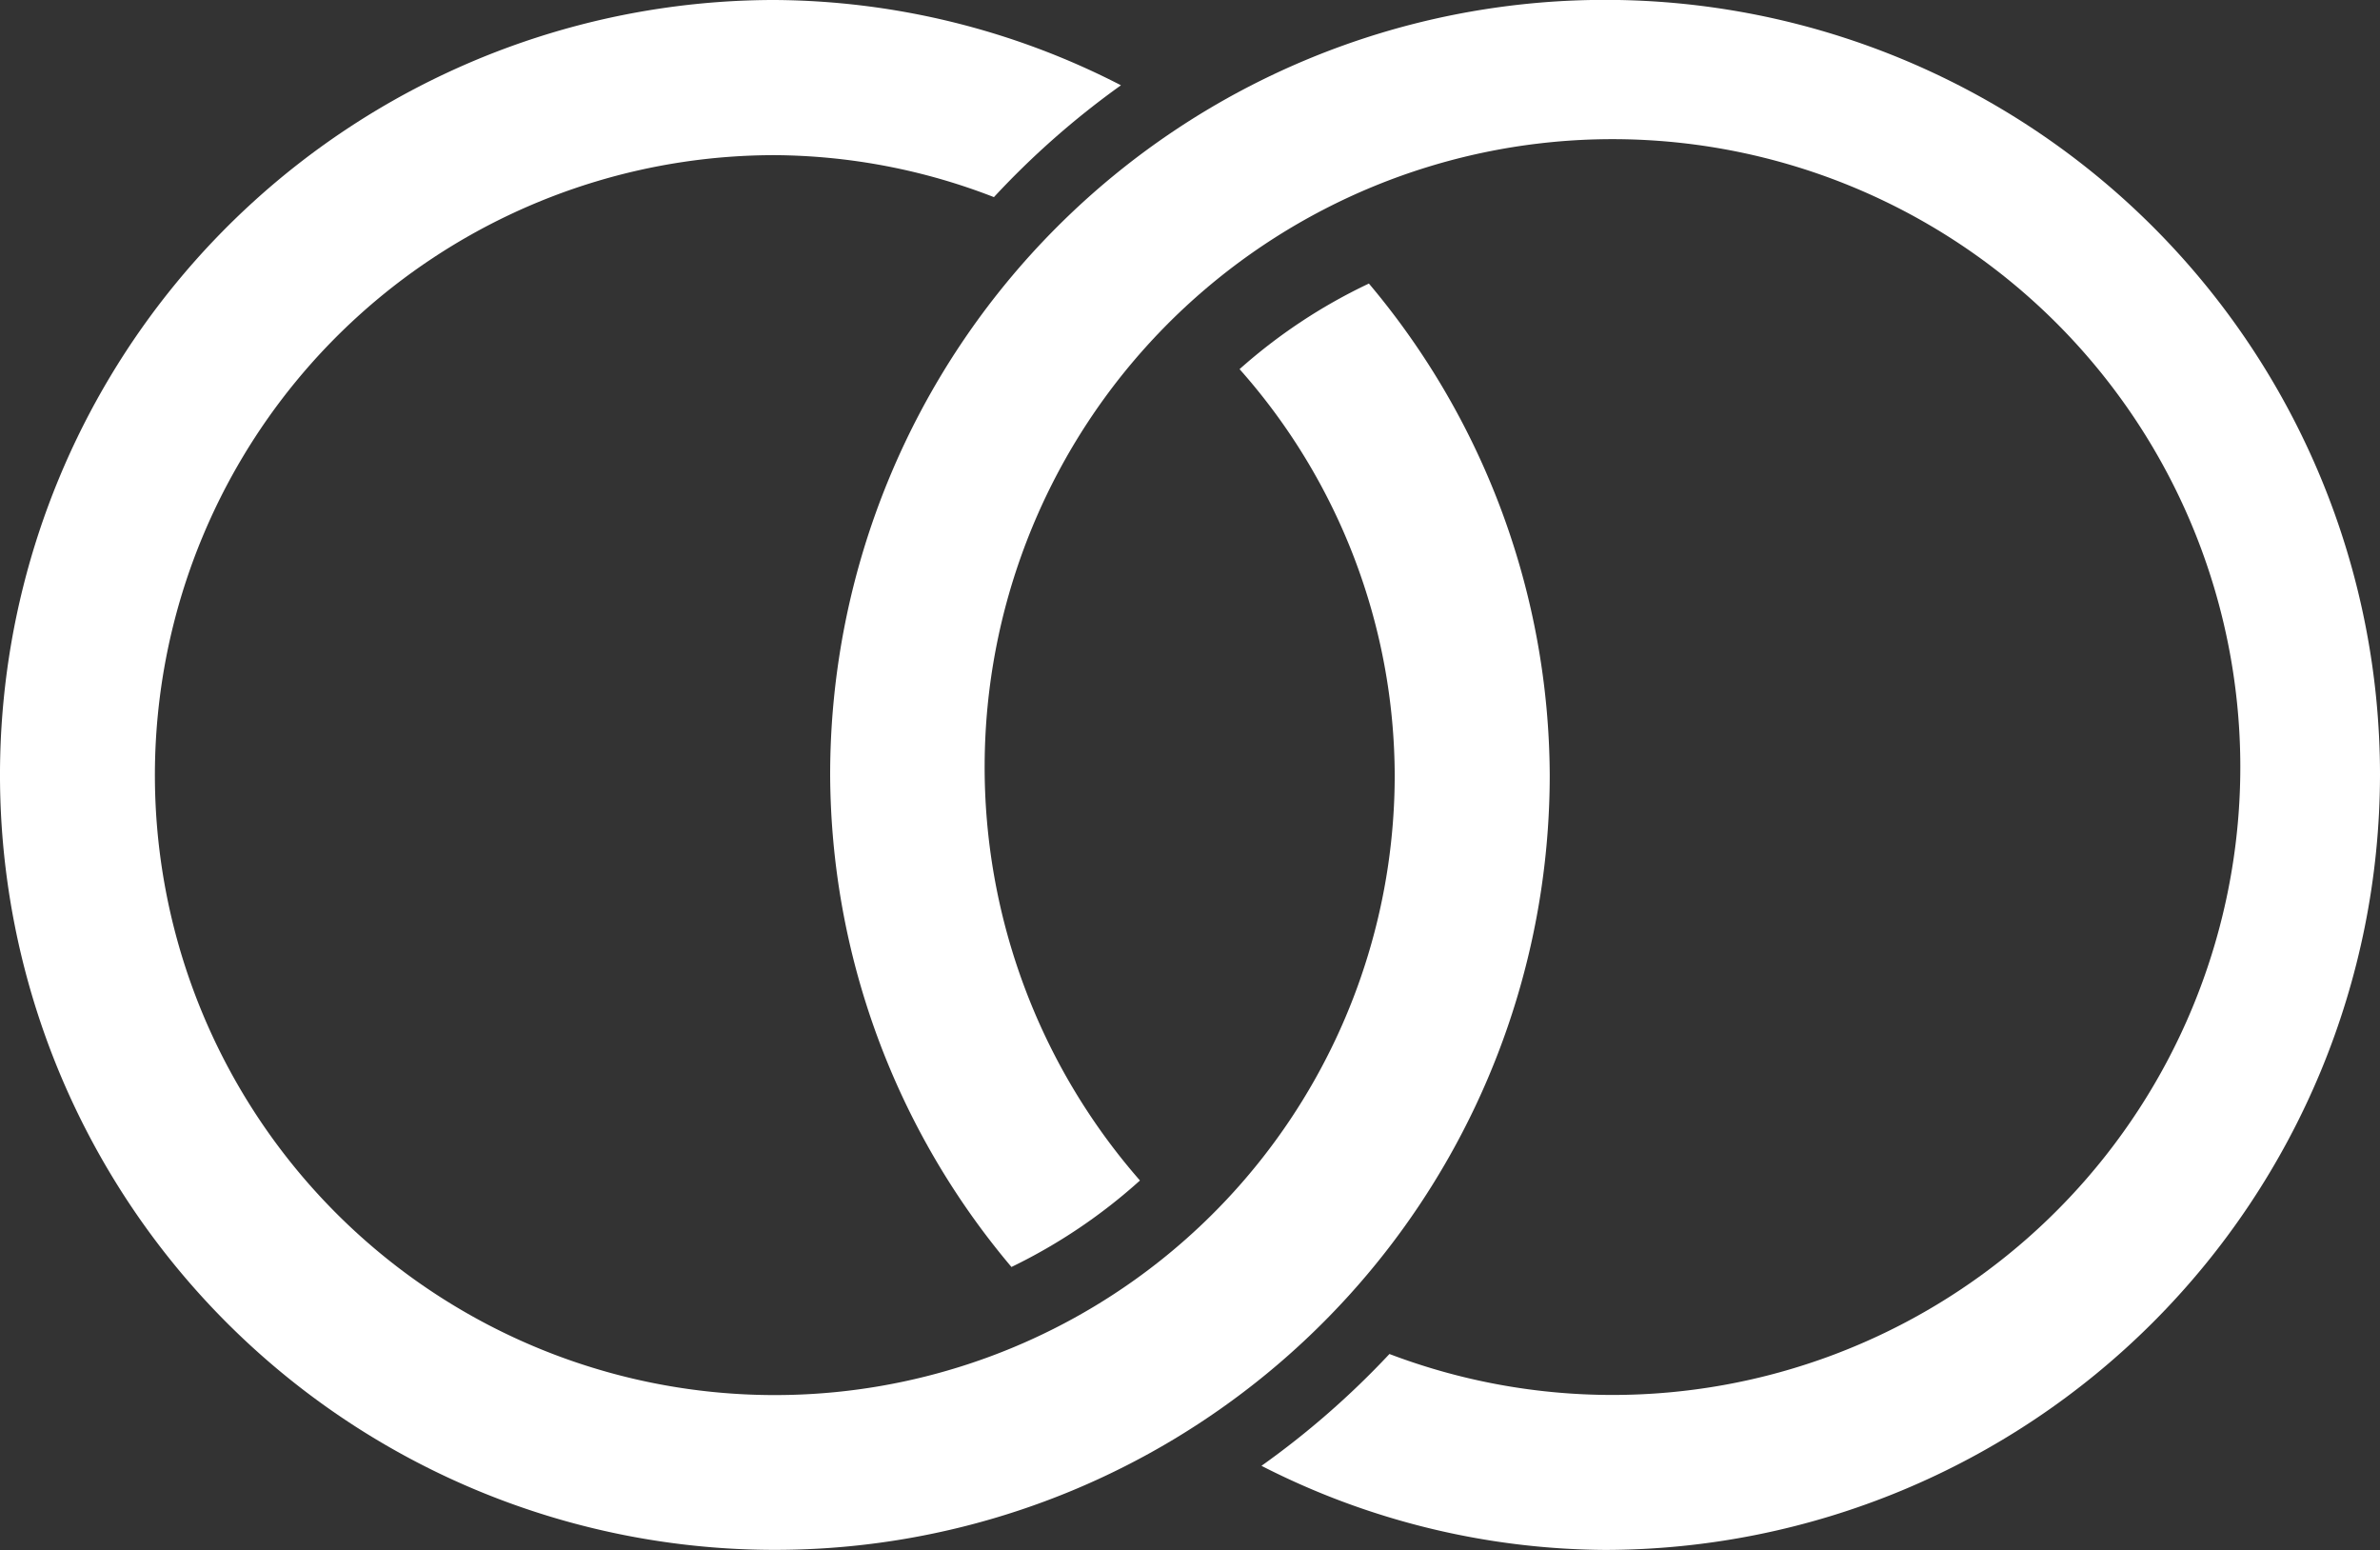 <svg id="Partners-Icon" xmlns="http://www.w3.org/2000/svg" width="40.209" height="26.184" viewBox="0 0 40.209 26.184">
  <rect x="0" y="0" width="40.209" height="26.184" fill="#333333" stroke="none"/>
  <path id="Path_606" data-name="Path 606" d="M263.132,70.927a12.924,12.924,0,0,0-5.845-1.44,13.091,13.091,0,1,0,13.09,13.09,12.966,12.966,0,0,0-3.055-8.3,9.185,9.185,0,0,0-2.185,1.446,10.377,10.377,0,0,1,2.621,6.856,10.473,10.473,0,1,1-10.471-10.471,10.373,10.373,0,0,1,3.7.709,14.132,14.132,0,0,1,2.143-1.887" transform="translate(-244.195 -69.487)" fill="#fff"/>
  <path id="Path_607" data-name="Path 607" d="M277.743,82.577a13.092,13.092,0,0,0-26.184,0,12.964,12.964,0,0,0,3.063,8.313,9.259,9.259,0,0,0,2.171-1.461,10.607,10.607,0,1,1,4.215,2.931,14.365,14.365,0,0,1-2.162,1.889,12.909,12.909,0,0,0,5.805,1.421,13.111,13.111,0,0,0,13.092-13.094" transform="translate(-237.534 -69.487)" fill="#fff"/>
</svg>
